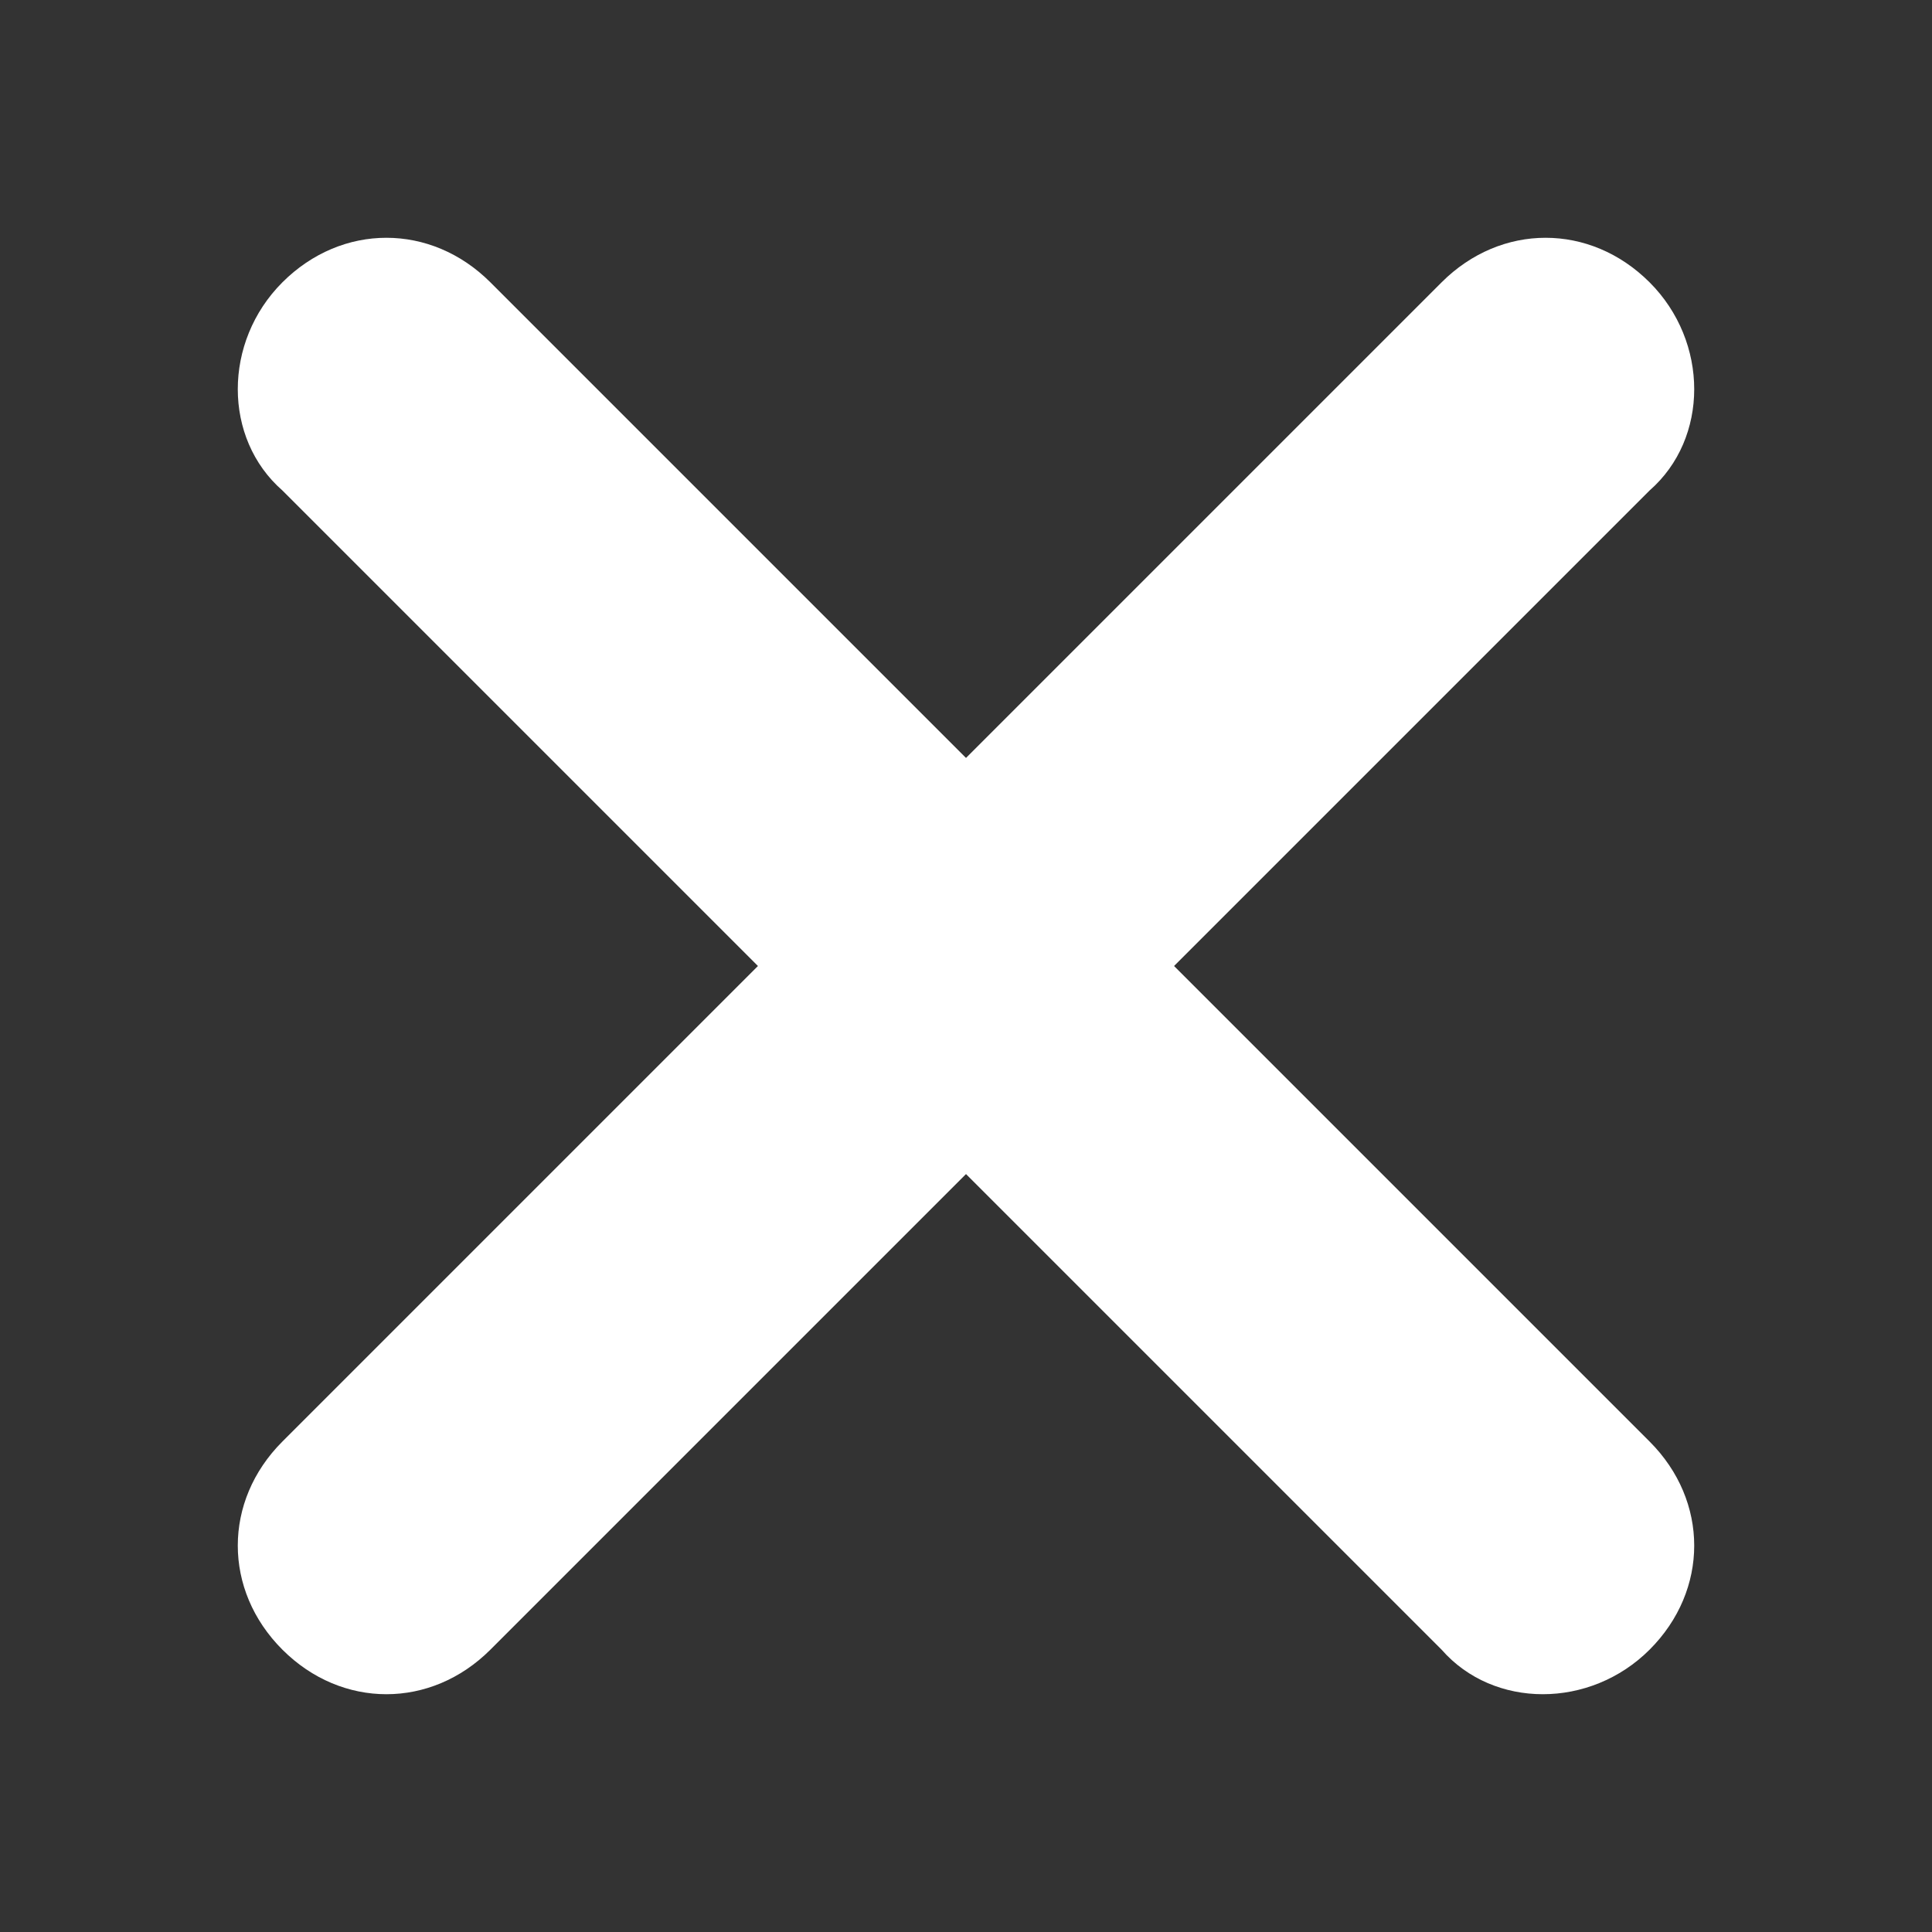 <?xml version="1.0" encoding="utf-8"?>
<!-- Generator: Adobe Illustrator 22.1.0, SVG Export Plug-In . SVG Version: 6.00 Build 0)  -->
<svg version="1.1" id="Ebene_1" xmlns="http://www.w3.org/2000/svg" xmlns:xlink="http://www.w3.org/1999/xlink" x="0px" y="0px"
	 viewBox="0 0 26 26" style="enable-background:new 0 0 26 26;" xml:space="preserve">
<rect x="0" y="0" width="26" height="26" fill="#333333" stroke="none"/>
<style type="text/css">
	.st0{fill:#FFFFFF;}
</style>
<g>
	<path class="st0" d="M22.2,6.6L6.6,22.2c-0.8,0.8-2,0.8-2.8,0l0,0c-0.8-0.8-0.8-2,0-2.8L19.4,3.8c0.8-0.8,2-0.8,2.8,0l0,0
		C23,4.6,23,5.9,22.2,6.6z"/>
</g>
<g>
	<path class="st0" d="M19.4,22.2L3.8,6.6C3,5.9,3,4.6,3.8,3.8l0,0c0.8-0.8,2-0.8,2.8,0l15.6,15.6c0.8,0.8,0.8,2,0,2.8l0,0
		C21.4,23,20.1,23,19.4,22.2z"/>
</g>
</svg>
